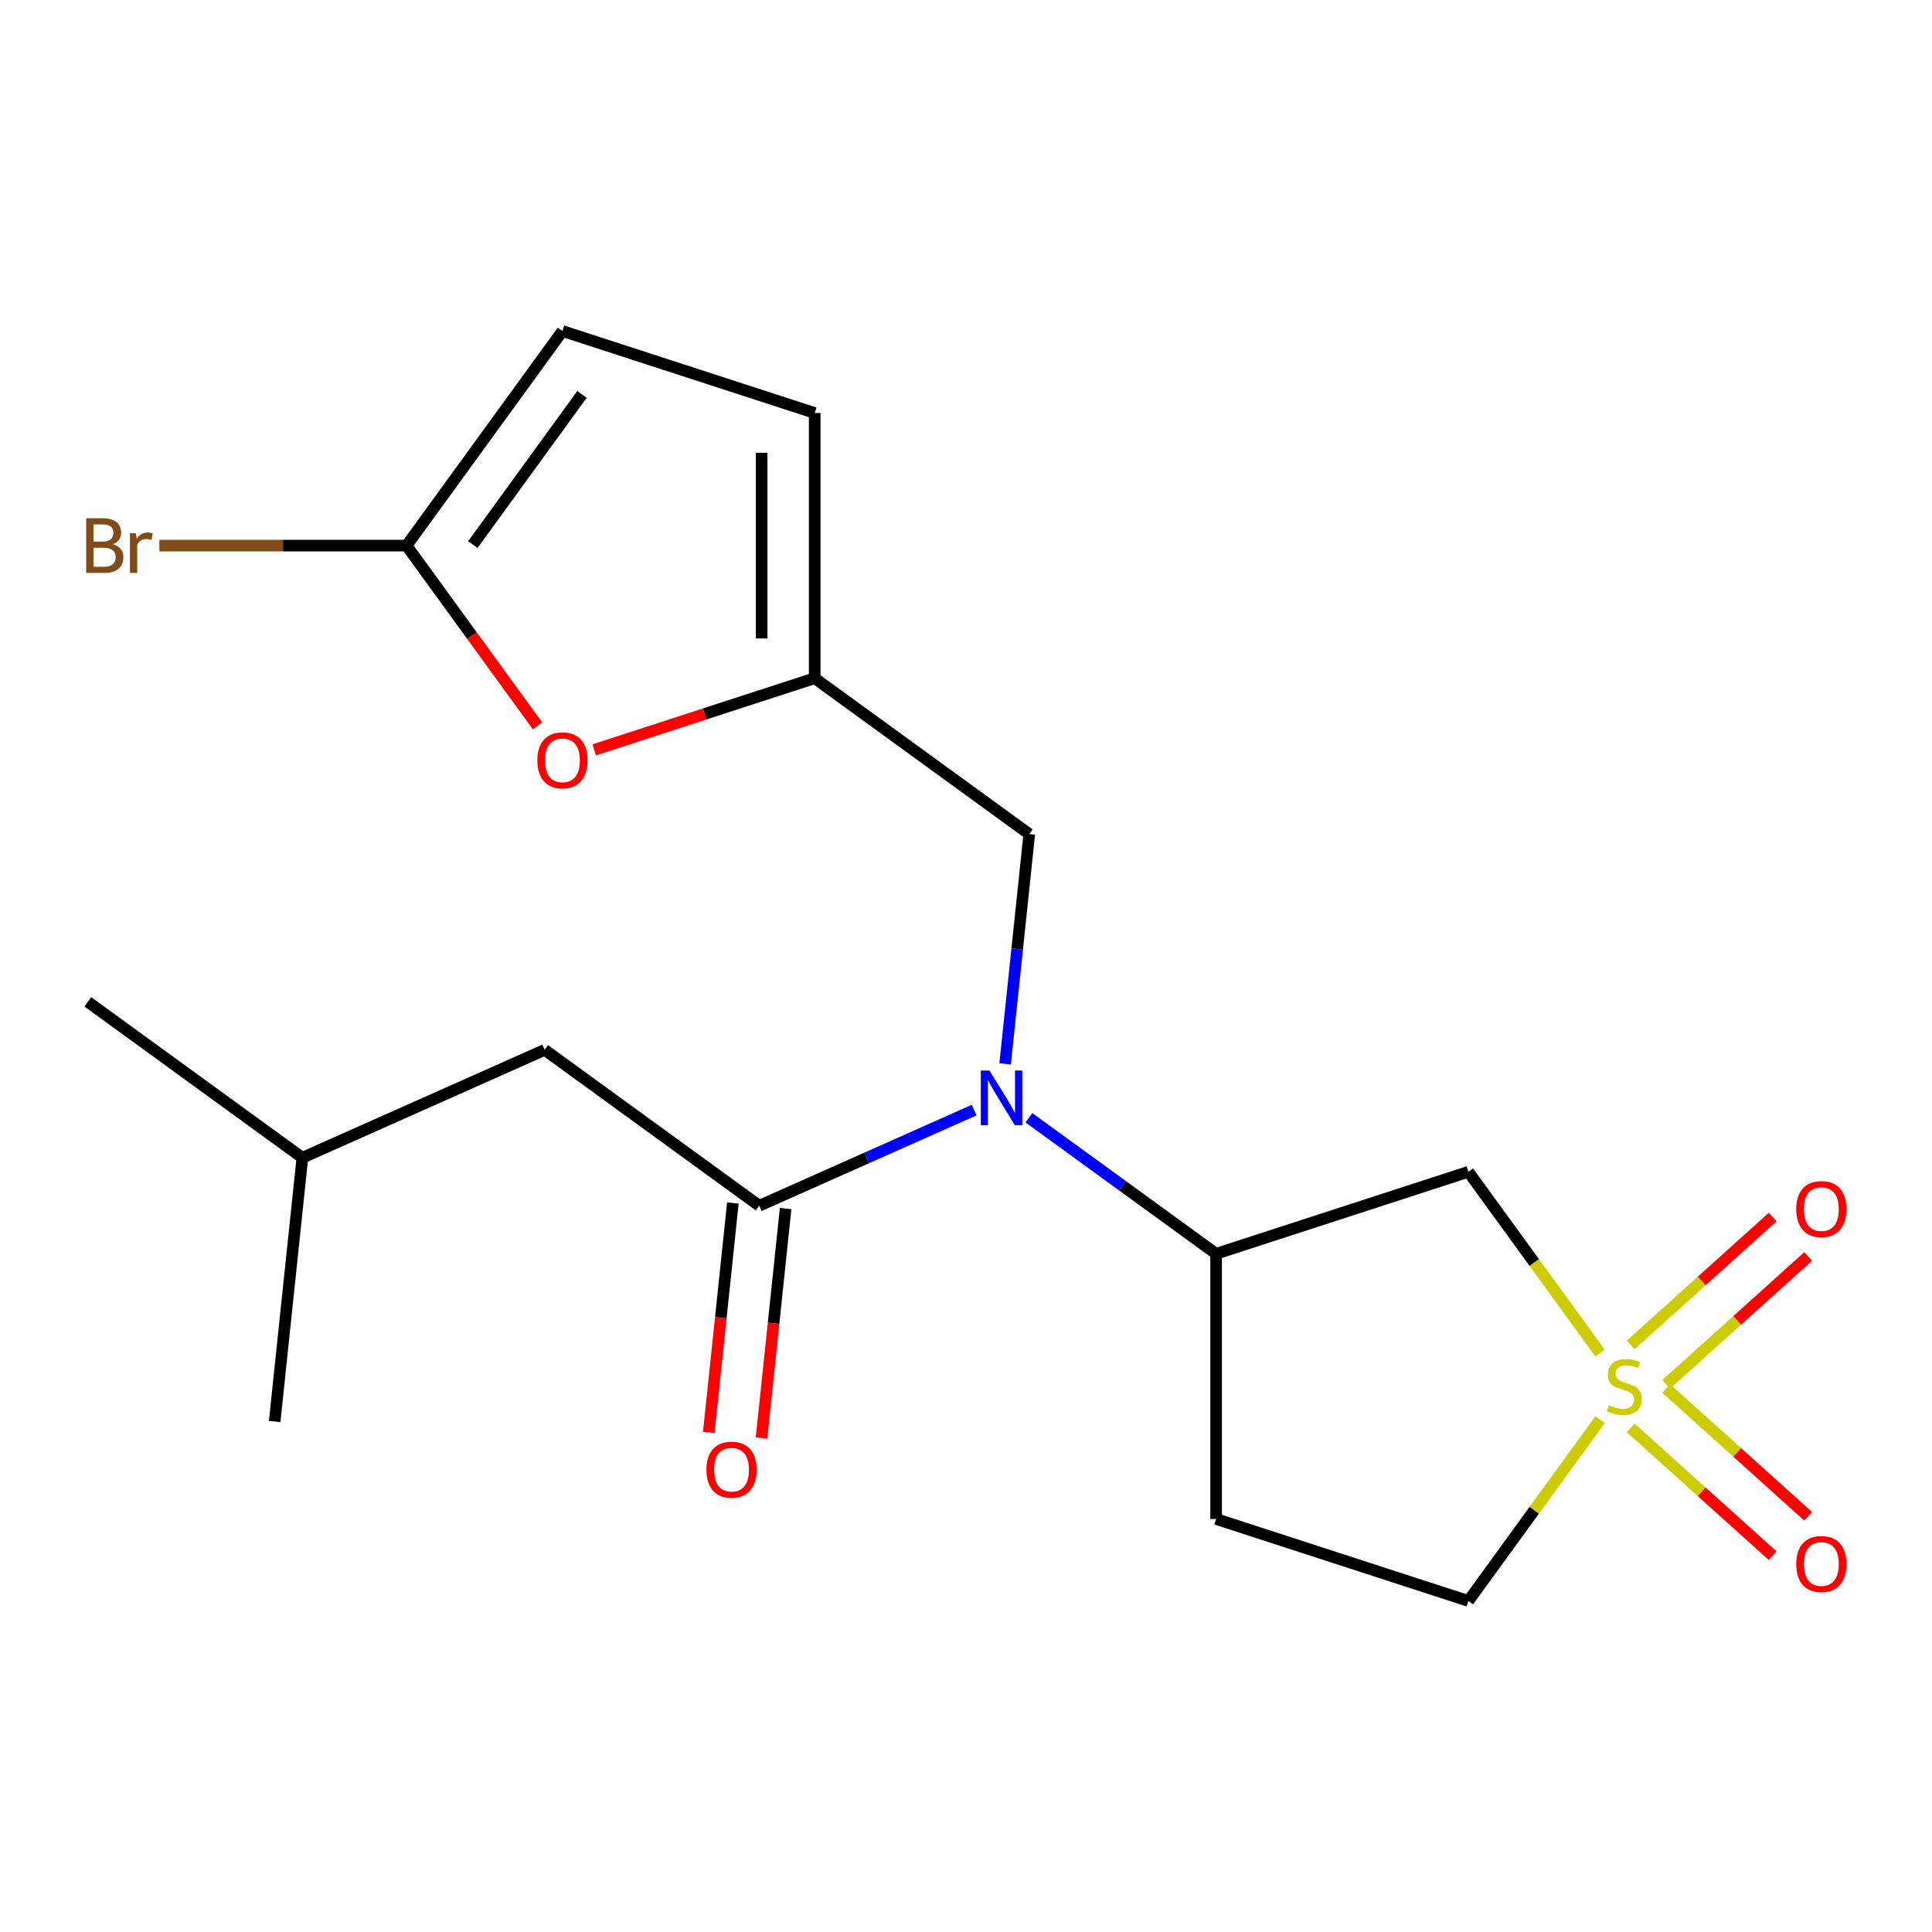 <?xml version='1.0' encoding='iso-8859-1'?>
<svg version='1.1' baseProfile='full'
              xmlns='http://www.w3.org/2000/svg'
                      xmlns:rdkit='http://www.rdkit.org/xml'
                      xmlns:xlink='http://www.w3.org/1999/xlink'
                  xml:space='preserve'
width='1000px' height='1000px' viewBox='0 0 1000 1000'>
<!-- END OF HEADER -->
<rect style='opacity:1.0;fill:#FFFFFF;stroke:none' width='1000' height='1000' x='0' y='0'> </rect>
<path class='bond-2' d='M 828.199,700.373 L 794.11,653.453' style='fill:none;fill-rule:evenodd;stroke:#CCCC00;stroke-width:6px;stroke-linecap:butt;stroke-linejoin:miter;stroke-opacity:1' />
<path class='bond-2' d='M 794.11,653.453 L 760.02,606.533' style='fill:none;fill-rule:evenodd;stroke:#000000;stroke-width:6px;stroke-linecap:butt;stroke-linejoin:miter;stroke-opacity:1' />
<path class='bond-10' d='M 862.409,716.53 L 899.156,683.442' style='fill:none;fill-rule:evenodd;stroke:#CCCC00;stroke-width:6px;stroke-linecap:butt;stroke-linejoin:miter;stroke-opacity:1' />
<path class='bond-10' d='M 899.156,683.442 L 935.904,650.354' style='fill:none;fill-rule:evenodd;stroke:#FF0000;stroke-width:6px;stroke-linecap:butt;stroke-linejoin:miter;stroke-opacity:1' />
<path class='bond-10' d='M 844.037,696.126 L 880.785,663.039' style='fill:none;fill-rule:evenodd;stroke:#CCCC00;stroke-width:6px;stroke-linecap:butt;stroke-linejoin:miter;stroke-opacity:1' />
<path class='bond-10' d='M 880.785,663.039 L 917.532,629.951' style='fill:none;fill-rule:evenodd;stroke:#FF0000;stroke-width:6px;stroke-linecap:butt;stroke-linejoin:miter;stroke-opacity:1' />
<path class='bond-11' d='M 844.037,739.062 L 880.785,772.149' style='fill:none;fill-rule:evenodd;stroke:#CCCC00;stroke-width:6px;stroke-linecap:butt;stroke-linejoin:miter;stroke-opacity:1' />
<path class='bond-11' d='M 880.785,772.149 L 917.532,805.237' style='fill:none;fill-rule:evenodd;stroke:#FF0000;stroke-width:6px;stroke-linecap:butt;stroke-linejoin:miter;stroke-opacity:1' />
<path class='bond-11' d='M 862.409,718.658 L 899.156,751.746' style='fill:none;fill-rule:evenodd;stroke:#CCCC00;stroke-width:6px;stroke-linecap:butt;stroke-linejoin:miter;stroke-opacity:1' />
<path class='bond-11' d='M 899.156,751.746 L 935.904,784.833' style='fill:none;fill-rule:evenodd;stroke:#FF0000;stroke-width:6px;stroke-linecap:butt;stroke-linejoin:miter;stroke-opacity:1' />
<path class='bond-13' d='M 828.199,734.815 L 794.11,781.735' style='fill:none;fill-rule:evenodd;stroke:#CCCC00;stroke-width:6px;stroke-linecap:butt;stroke-linejoin:miter;stroke-opacity:1' />
<path class='bond-13' d='M 794.11,781.735 L 760.02,828.655' style='fill:none;fill-rule:evenodd;stroke:#000000;stroke-width:6px;stroke-linecap:butt;stroke-linejoin:miter;stroke-opacity:1' />
<path class='bond-0' d='M 392.988,624.1 L 448.607,599.337' style='fill:none;fill-rule:evenodd;stroke:#000000;stroke-width:6px;stroke-linecap:butt;stroke-linejoin:miter;stroke-opacity:1' />
<path class='bond-0' d='M 448.607,599.337 L 504.227,574.573' style='fill:none;fill-rule:evenodd;stroke:#0000FF;stroke-width:6px;stroke-linecap:butt;stroke-linejoin:miter;stroke-opacity:1' />
<path class='bond-14' d='M 392.988,624.1 L 281.927,543.409' style='fill:none;fill-rule:evenodd;stroke:#000000;stroke-width:6px;stroke-linecap:butt;stroke-linejoin:miter;stroke-opacity:1' />
<path class='bond-15' d='M 379.335,622.665 L 373.093,682.053' style='fill:none;fill-rule:evenodd;stroke:#000000;stroke-width:6px;stroke-linecap:butt;stroke-linejoin:miter;stroke-opacity:1' />
<path class='bond-15' d='M 373.093,682.053 L 366.851,741.44' style='fill:none;fill-rule:evenodd;stroke:#FF0000;stroke-width:6px;stroke-linecap:butt;stroke-linejoin:miter;stroke-opacity:1' />
<path class='bond-15' d='M 406.641,625.535 L 400.399,684.923' style='fill:none;fill-rule:evenodd;stroke:#000000;stroke-width:6px;stroke-linecap:butt;stroke-linejoin:miter;stroke-opacity:1' />
<path class='bond-15' d='M 400.399,684.923 L 394.157,744.31' style='fill:none;fill-rule:evenodd;stroke:#FF0000;stroke-width:6px;stroke-linecap:butt;stroke-linejoin:miter;stroke-opacity:1' />
<path class='bond-1' d='M 532.571,578.56 L 581.015,613.757' style='fill:none;fill-rule:evenodd;stroke:#0000FF;stroke-width:6px;stroke-linecap:butt;stroke-linejoin:miter;stroke-opacity:1' />
<path class='bond-1' d='M 581.015,613.757 L 629.46,648.954' style='fill:none;fill-rule:evenodd;stroke:#000000;stroke-width:6px;stroke-linecap:butt;stroke-linejoin:miter;stroke-opacity:1' />
<path class='bond-9' d='M 520.248,550.672 L 526.498,491.204' style='fill:none;fill-rule:evenodd;stroke:#0000FF;stroke-width:6px;stroke-linecap:butt;stroke-linejoin:miter;stroke-opacity:1' />
<path class='bond-9' d='M 526.498,491.204 L 532.748,431.736' style='fill:none;fill-rule:evenodd;stroke:#000000;stroke-width:6px;stroke-linecap:butt;stroke-linejoin:miter;stroke-opacity:1' />
<path class='bond-3' d='M 760.02,606.533 L 629.46,648.954' style='fill:none;fill-rule:evenodd;stroke:#000000;stroke-width:6px;stroke-linecap:butt;stroke-linejoin:miter;stroke-opacity:1' />
<path class='bond-20' d='M 629.46,648.954 L 629.46,786.234' style='fill:none;fill-rule:evenodd;stroke:#000000;stroke-width:6px;stroke-linecap:butt;stroke-linejoin:miter;stroke-opacity:1' />
<path class='bond-4' d='M 210.436,282.406 L 244.333,329.061' style='fill:none;fill-rule:evenodd;stroke:#000000;stroke-width:6px;stroke-linecap:butt;stroke-linejoin:miter;stroke-opacity:1' />
<path class='bond-4' d='M 244.333,329.061 L 278.229,375.715' style='fill:none;fill-rule:evenodd;stroke:#FF0000;stroke-width:6px;stroke-linecap:butt;stroke-linejoin:miter;stroke-opacity:1' />
<path class='bond-16' d='M 210.436,282.406 L 146.462,282.406' style='fill:none;fill-rule:evenodd;stroke:#000000;stroke-width:6px;stroke-linecap:butt;stroke-linejoin:miter;stroke-opacity:1' />
<path class='bond-16' d='M 146.462,282.406 L 82.489,282.406' style='fill:none;fill-rule:evenodd;stroke:#7F4C19;stroke-width:6px;stroke-linecap:butt;stroke-linejoin:miter;stroke-opacity:1' />
<path class='bond-21' d='M 210.436,282.406 L 291.127,171.345' style='fill:none;fill-rule:evenodd;stroke:#000000;stroke-width:6px;stroke-linecap:butt;stroke-linejoin:miter;stroke-opacity:1' />
<path class='bond-21' d='M 244.752,281.885 L 301.235,204.142' style='fill:none;fill-rule:evenodd;stroke:#000000;stroke-width:6px;stroke-linecap:butt;stroke-linejoin:miter;stroke-opacity:1' />
<path class='bond-5' d='M 421.687,351.046 L 532.748,431.736' style='fill:none;fill-rule:evenodd;stroke:#000000;stroke-width:6px;stroke-linecap:butt;stroke-linejoin:miter;stroke-opacity:1' />
<path class='bond-6' d='M 421.687,351.046 L 364.623,369.587' style='fill:none;fill-rule:evenodd;stroke:#000000;stroke-width:6px;stroke-linecap:butt;stroke-linejoin:miter;stroke-opacity:1' />
<path class='bond-6' d='M 364.623,369.587 L 307.559,388.128' style='fill:none;fill-rule:evenodd;stroke:#FF0000;stroke-width:6px;stroke-linecap:butt;stroke-linejoin:miter;stroke-opacity:1' />
<path class='bond-8' d='M 421.687,351.046 L 421.687,213.766' style='fill:none;fill-rule:evenodd;stroke:#000000;stroke-width:6px;stroke-linecap:butt;stroke-linejoin:miter;stroke-opacity:1' />
<path class='bond-8' d='M 394.231,330.454 L 394.231,234.358' style='fill:none;fill-rule:evenodd;stroke:#000000;stroke-width:6px;stroke-linecap:butt;stroke-linejoin:miter;stroke-opacity:1' />
<path class='bond-7' d='M 291.127,171.345 L 421.687,213.766' style='fill:none;fill-rule:evenodd;stroke:#000000;stroke-width:6px;stroke-linecap:butt;stroke-linejoin:miter;stroke-opacity:1' />
<path class='bond-12' d='M 629.46,786.234 L 760.02,828.655' style='fill:none;fill-rule:evenodd;stroke:#000000;stroke-width:6px;stroke-linecap:butt;stroke-linejoin:miter;stroke-opacity:1' />
<path class='bond-17' d='M 281.927,543.409 L 156.516,599.246' style='fill:none;fill-rule:evenodd;stroke:#000000;stroke-width:6px;stroke-linecap:butt;stroke-linejoin:miter;stroke-opacity:1' />
<path class='bond-18' d='M 156.516,599.246 L 45.455,518.555' style='fill:none;fill-rule:evenodd;stroke:#000000;stroke-width:6px;stroke-linecap:butt;stroke-linejoin:miter;stroke-opacity:1' />
<path class='bond-19' d='M 156.516,599.246 L 142.166,735.773' style='fill:none;fill-rule:evenodd;stroke:#000000;stroke-width:6px;stroke-linecap:butt;stroke-linejoin:miter;stroke-opacity:1' />
<path  class='atom-0' d='M 832.711 727.314
Q 833.031 727.434, 834.351 727.994
Q 835.671 728.554, 837.111 728.914
Q 838.591 729.234, 840.031 729.234
Q 842.711 729.234, 844.271 727.954
Q 845.831 726.634, 845.831 724.354
Q 845.831 722.794, 845.031 721.834
Q 844.271 720.874, 843.071 720.354
Q 841.871 719.834, 839.871 719.234
Q 837.351 718.474, 835.831 717.754
Q 834.351 717.034, 833.271 715.514
Q 832.231 713.994, 832.231 711.434
Q 832.231 707.874, 834.631 705.674
Q 837.071 703.474, 841.871 703.474
Q 845.151 703.474, 848.871 705.034
L 847.951 708.114
Q 844.551 706.714, 841.991 706.714
Q 839.231 706.714, 837.711 707.874
Q 836.191 708.994, 836.231 710.954
Q 836.231 712.474, 836.991 713.394
Q 837.791 714.314, 838.911 714.834
Q 840.071 715.354, 841.991 715.954
Q 844.551 716.754, 846.071 717.554
Q 847.591 718.354, 848.671 719.994
Q 849.791 721.594, 849.791 724.354
Q 849.791 728.274, 847.151 730.394
Q 844.551 732.474, 840.191 732.474
Q 837.671 732.474, 835.751 731.914
Q 833.871 731.394, 831.631 730.474
L 832.711 727.314
' fill='#CCCC00'/>
<path  class='atom-2' d='M 512.139 554.104
L 521.419 569.104
Q 522.339 570.584, 523.819 573.264
Q 525.299 575.944, 525.379 576.104
L 525.379 554.104
L 529.139 554.104
L 529.139 582.424
L 525.259 582.424
L 515.299 566.024
Q 514.139 564.104, 512.899 561.904
Q 511.699 559.704, 511.339 559.024
L 511.339 582.424
L 507.659 582.424
L 507.659 554.104
L 512.139 554.104
' fill='#0000FF'/>
<path  class='atom-7' d='M 278.127 393.547
Q 278.127 386.747, 281.487 382.947
Q 284.847 379.147, 291.127 379.147
Q 297.407 379.147, 300.767 382.947
Q 304.127 386.747, 304.127 393.547
Q 304.127 400.427, 300.727 404.347
Q 297.327 408.227, 291.127 408.227
Q 284.887 408.227, 281.487 404.347
Q 278.127 400.467, 278.127 393.547
M 291.127 405.027
Q 295.447 405.027, 297.767 402.147
Q 300.127 399.227, 300.127 393.547
Q 300.127 387.987, 297.767 385.187
Q 295.447 382.347, 291.127 382.347
Q 286.807 382.347, 284.447 385.147
Q 282.127 387.947, 282.127 393.547
Q 282.127 399.267, 284.447 402.147
Q 286.807 405.027, 291.127 405.027
' fill='#FF0000'/>
<path  class='atom-11' d='M 929.729 625.816
Q 929.729 619.016, 933.089 615.216
Q 936.449 611.416, 942.729 611.416
Q 949.009 611.416, 952.369 615.216
Q 955.729 619.016, 955.729 625.816
Q 955.729 632.696, 952.329 636.616
Q 948.929 640.496, 942.729 640.496
Q 936.489 640.496, 933.089 636.616
Q 929.729 632.736, 929.729 625.816
M 942.729 637.296
Q 947.049 637.296, 949.369 634.416
Q 951.729 631.496, 951.729 625.816
Q 951.729 620.256, 949.369 617.456
Q 947.049 614.616, 942.729 614.616
Q 938.409 614.616, 936.049 617.416
Q 933.729 620.216, 933.729 625.816
Q 933.729 631.536, 936.049 634.416
Q 938.409 637.296, 942.729 637.296
' fill='#FF0000'/>
<path  class='atom-12' d='M 929.729 809.532
Q 929.729 802.732, 933.089 798.932
Q 936.449 795.132, 942.729 795.132
Q 949.009 795.132, 952.369 798.932
Q 955.729 802.732, 955.729 809.532
Q 955.729 816.412, 952.329 820.332
Q 948.929 824.212, 942.729 824.212
Q 936.489 824.212, 933.089 820.332
Q 929.729 816.452, 929.729 809.532
M 942.729 821.012
Q 947.049 821.012, 949.369 818.132
Q 951.729 815.212, 951.729 809.532
Q 951.729 803.972, 949.369 801.172
Q 947.049 798.332, 942.729 798.332
Q 938.409 798.332, 936.049 801.132
Q 933.729 803.932, 933.729 809.532
Q 933.729 815.252, 936.049 818.132
Q 938.409 821.012, 942.729 821.012
' fill='#FF0000'/>
<path  class='atom-16' d='M 365.638 760.707
Q 365.638 753.907, 368.998 750.107
Q 372.358 746.307, 378.638 746.307
Q 384.918 746.307, 388.278 750.107
Q 391.638 753.907, 391.638 760.707
Q 391.638 767.587, 388.238 771.507
Q 384.838 775.387, 378.638 775.387
Q 372.398 775.387, 368.998 771.507
Q 365.638 767.627, 365.638 760.707
M 378.638 772.187
Q 382.958 772.187, 385.278 769.307
Q 387.638 766.387, 387.638 760.707
Q 387.638 755.147, 385.278 752.347
Q 382.958 749.507, 378.638 749.507
Q 374.318 749.507, 371.958 752.307
Q 369.638 755.107, 369.638 760.707
Q 369.638 766.427, 371.958 769.307
Q 374.318 772.187, 378.638 772.187
' fill='#FF0000'/>
<path  class='atom-17' d='M 58.377 281.686
Q 61.097 282.446, 62.457 284.126
Q 63.857 285.766, 63.857 288.206
Q 63.857 292.126, 61.337 294.366
Q 58.857 296.566, 54.137 296.566
L 44.617 296.566
L 44.617 268.246
L 52.977 268.246
Q 57.817 268.246, 60.257 270.206
Q 62.697 272.166, 62.697 275.766
Q 62.697 280.046, 58.377 281.686
M 48.417 271.446
L 48.417 280.326
L 52.977 280.326
Q 55.777 280.326, 57.217 279.206
Q 58.697 278.046, 58.697 275.766
Q 58.697 271.446, 52.977 271.446
L 48.417 271.446
M 54.137 293.366
Q 56.897 293.366, 58.377 292.046
Q 59.857 290.726, 59.857 288.206
Q 59.857 285.886, 58.217 284.726
Q 56.617 283.526, 53.537 283.526
L 48.417 283.526
L 48.417 293.366
L 54.137 293.366
' fill='#7F4C19'/>
<path  class='atom-17' d='M 70.297 276.006
L 70.737 278.846
Q 72.897 275.646, 76.417 275.646
Q 77.537 275.646, 79.057 276.046
L 78.457 279.406
Q 76.737 279.006, 75.777 279.006
Q 74.097 279.006, 72.977 279.686
Q 71.897 280.326, 71.017 281.886
L 71.017 296.566
L 67.257 296.566
L 67.257 276.006
L 70.297 276.006
' fill='#7F4C19'/>
</svg>
